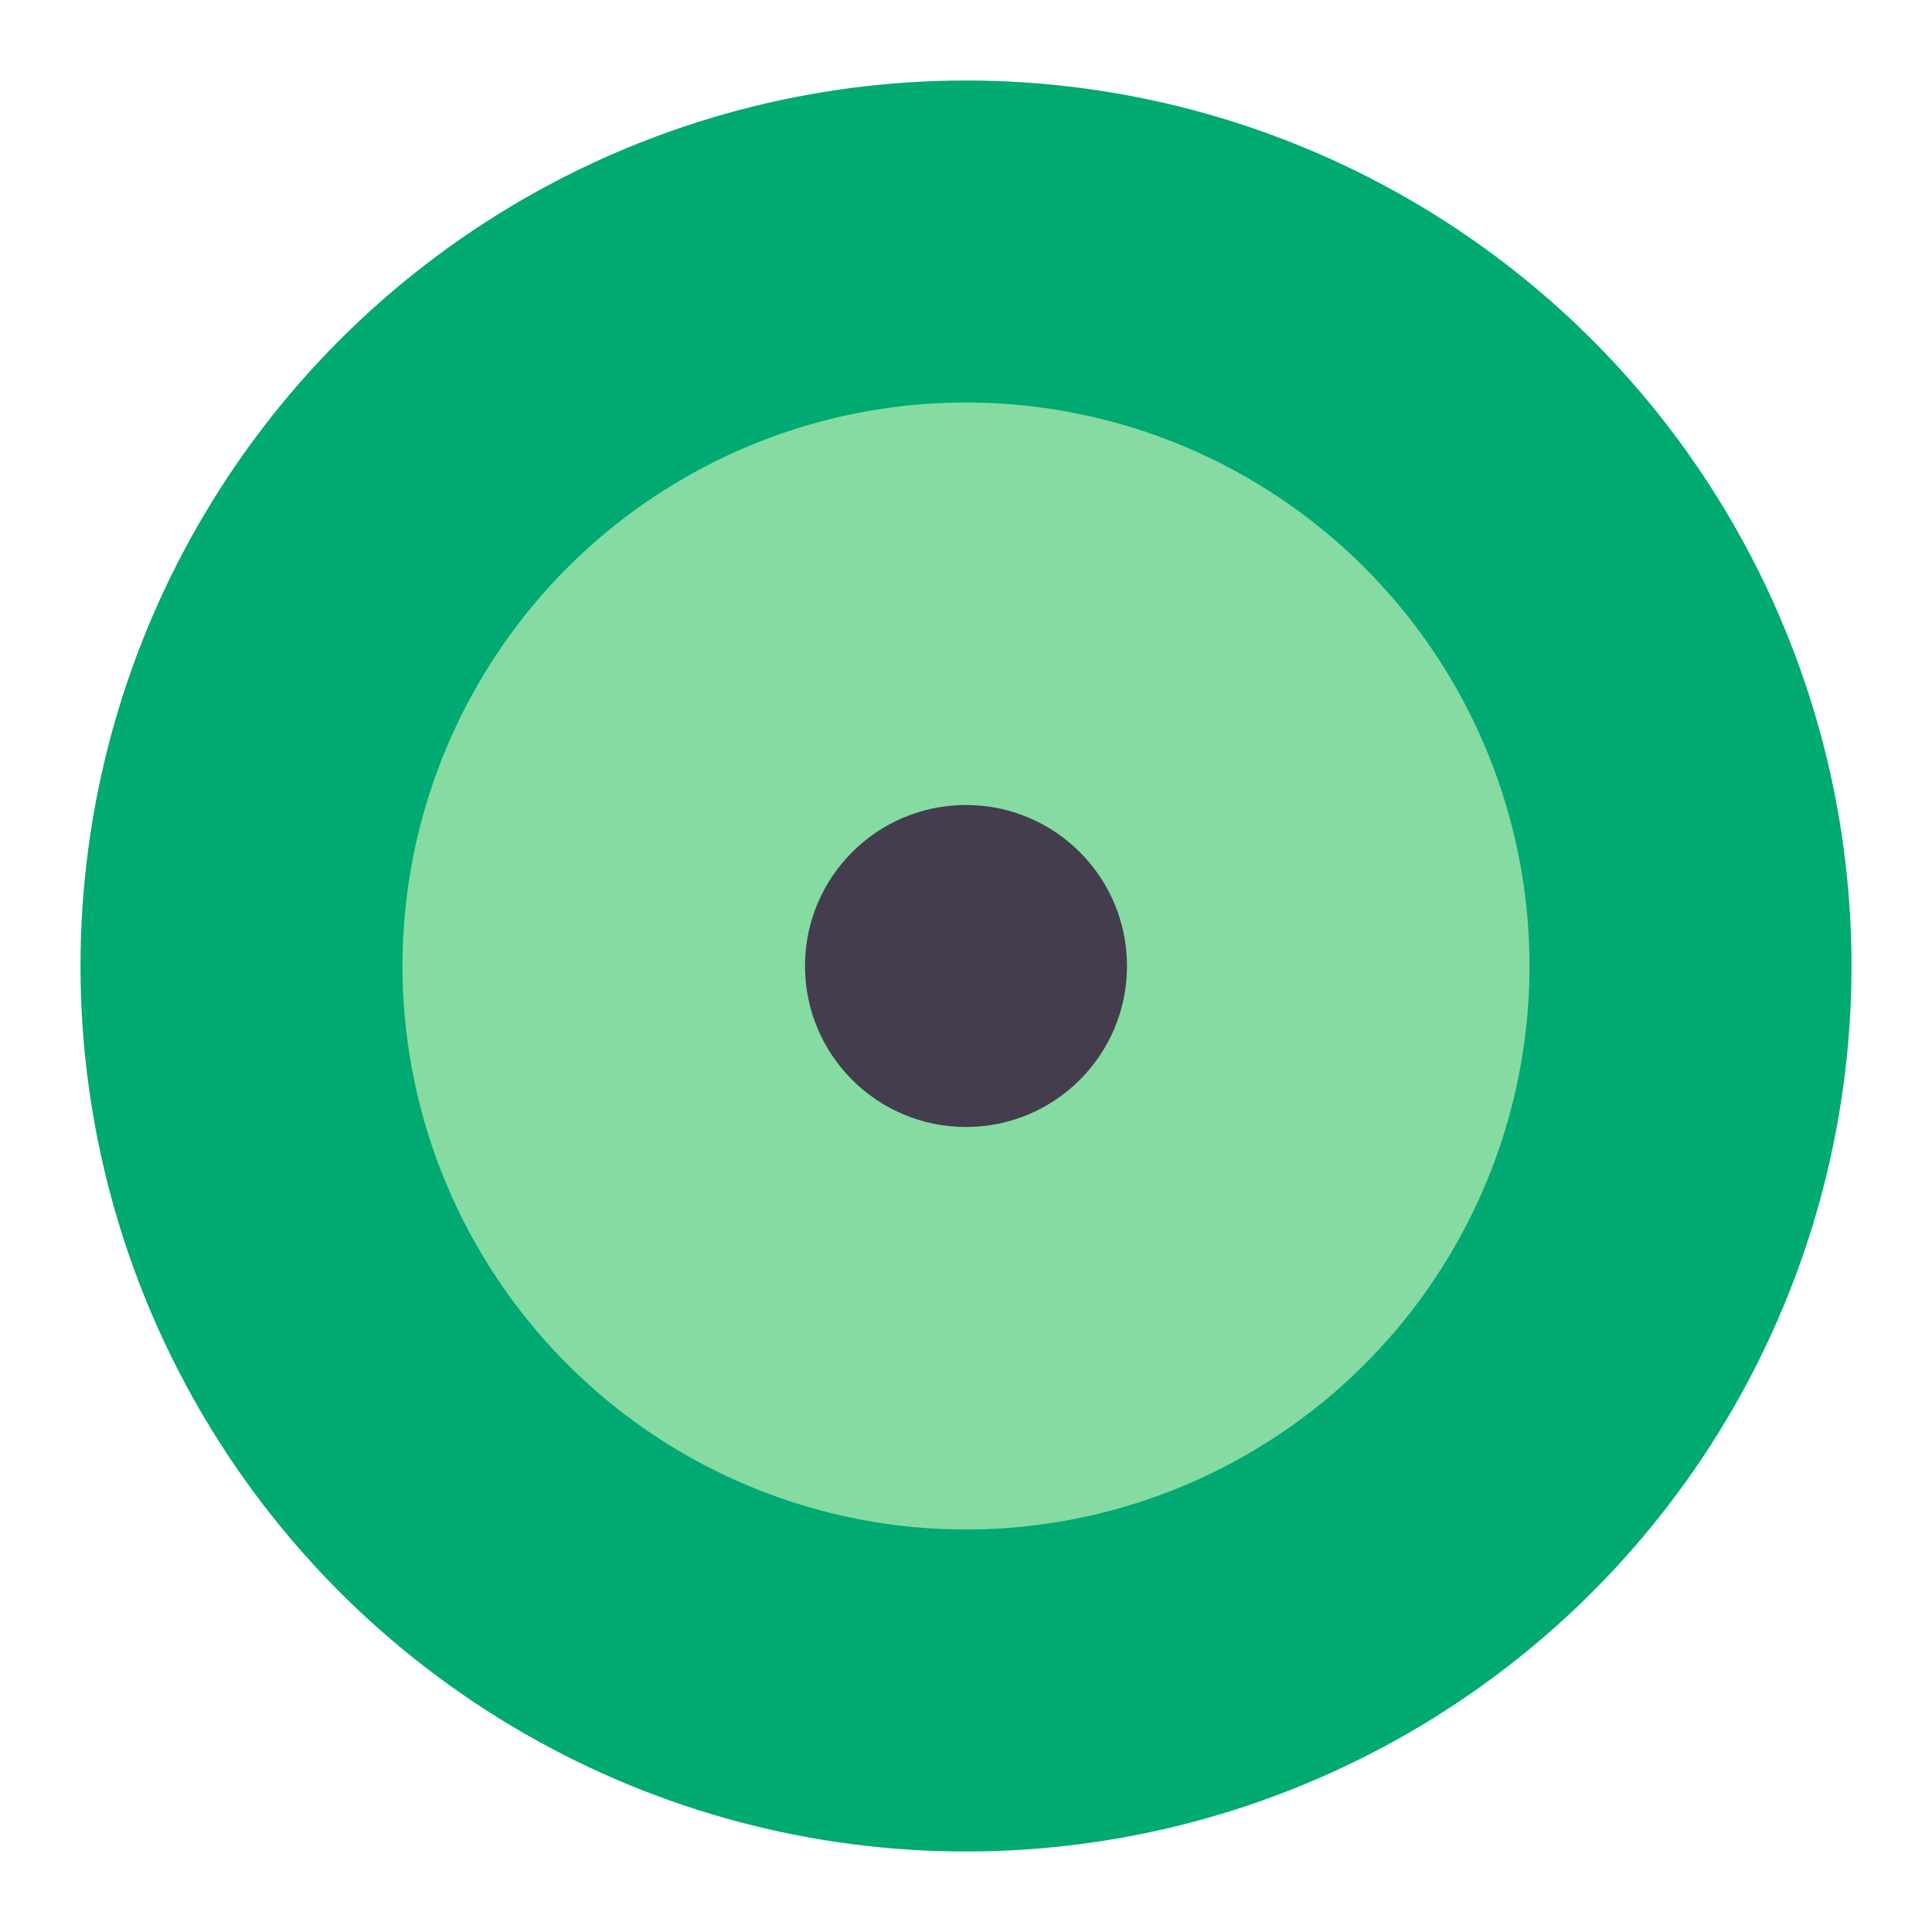 <svg xmlns="http://www.w3.org/2000/svg" width="48" height="48" viewBox="0 0 48 48">
  <g fill="none" fill-rule="evenodd" transform="translate(2 2)">
    <circle cx="22" cy="22" r="22" fill="#00AA72"/>
    <circle cx="22" cy="22" r="14" fill="#86DBA2"/>
    <circle cx="22" cy="22" r="4" fill="#443D4E"/>
  </g>
</svg>
